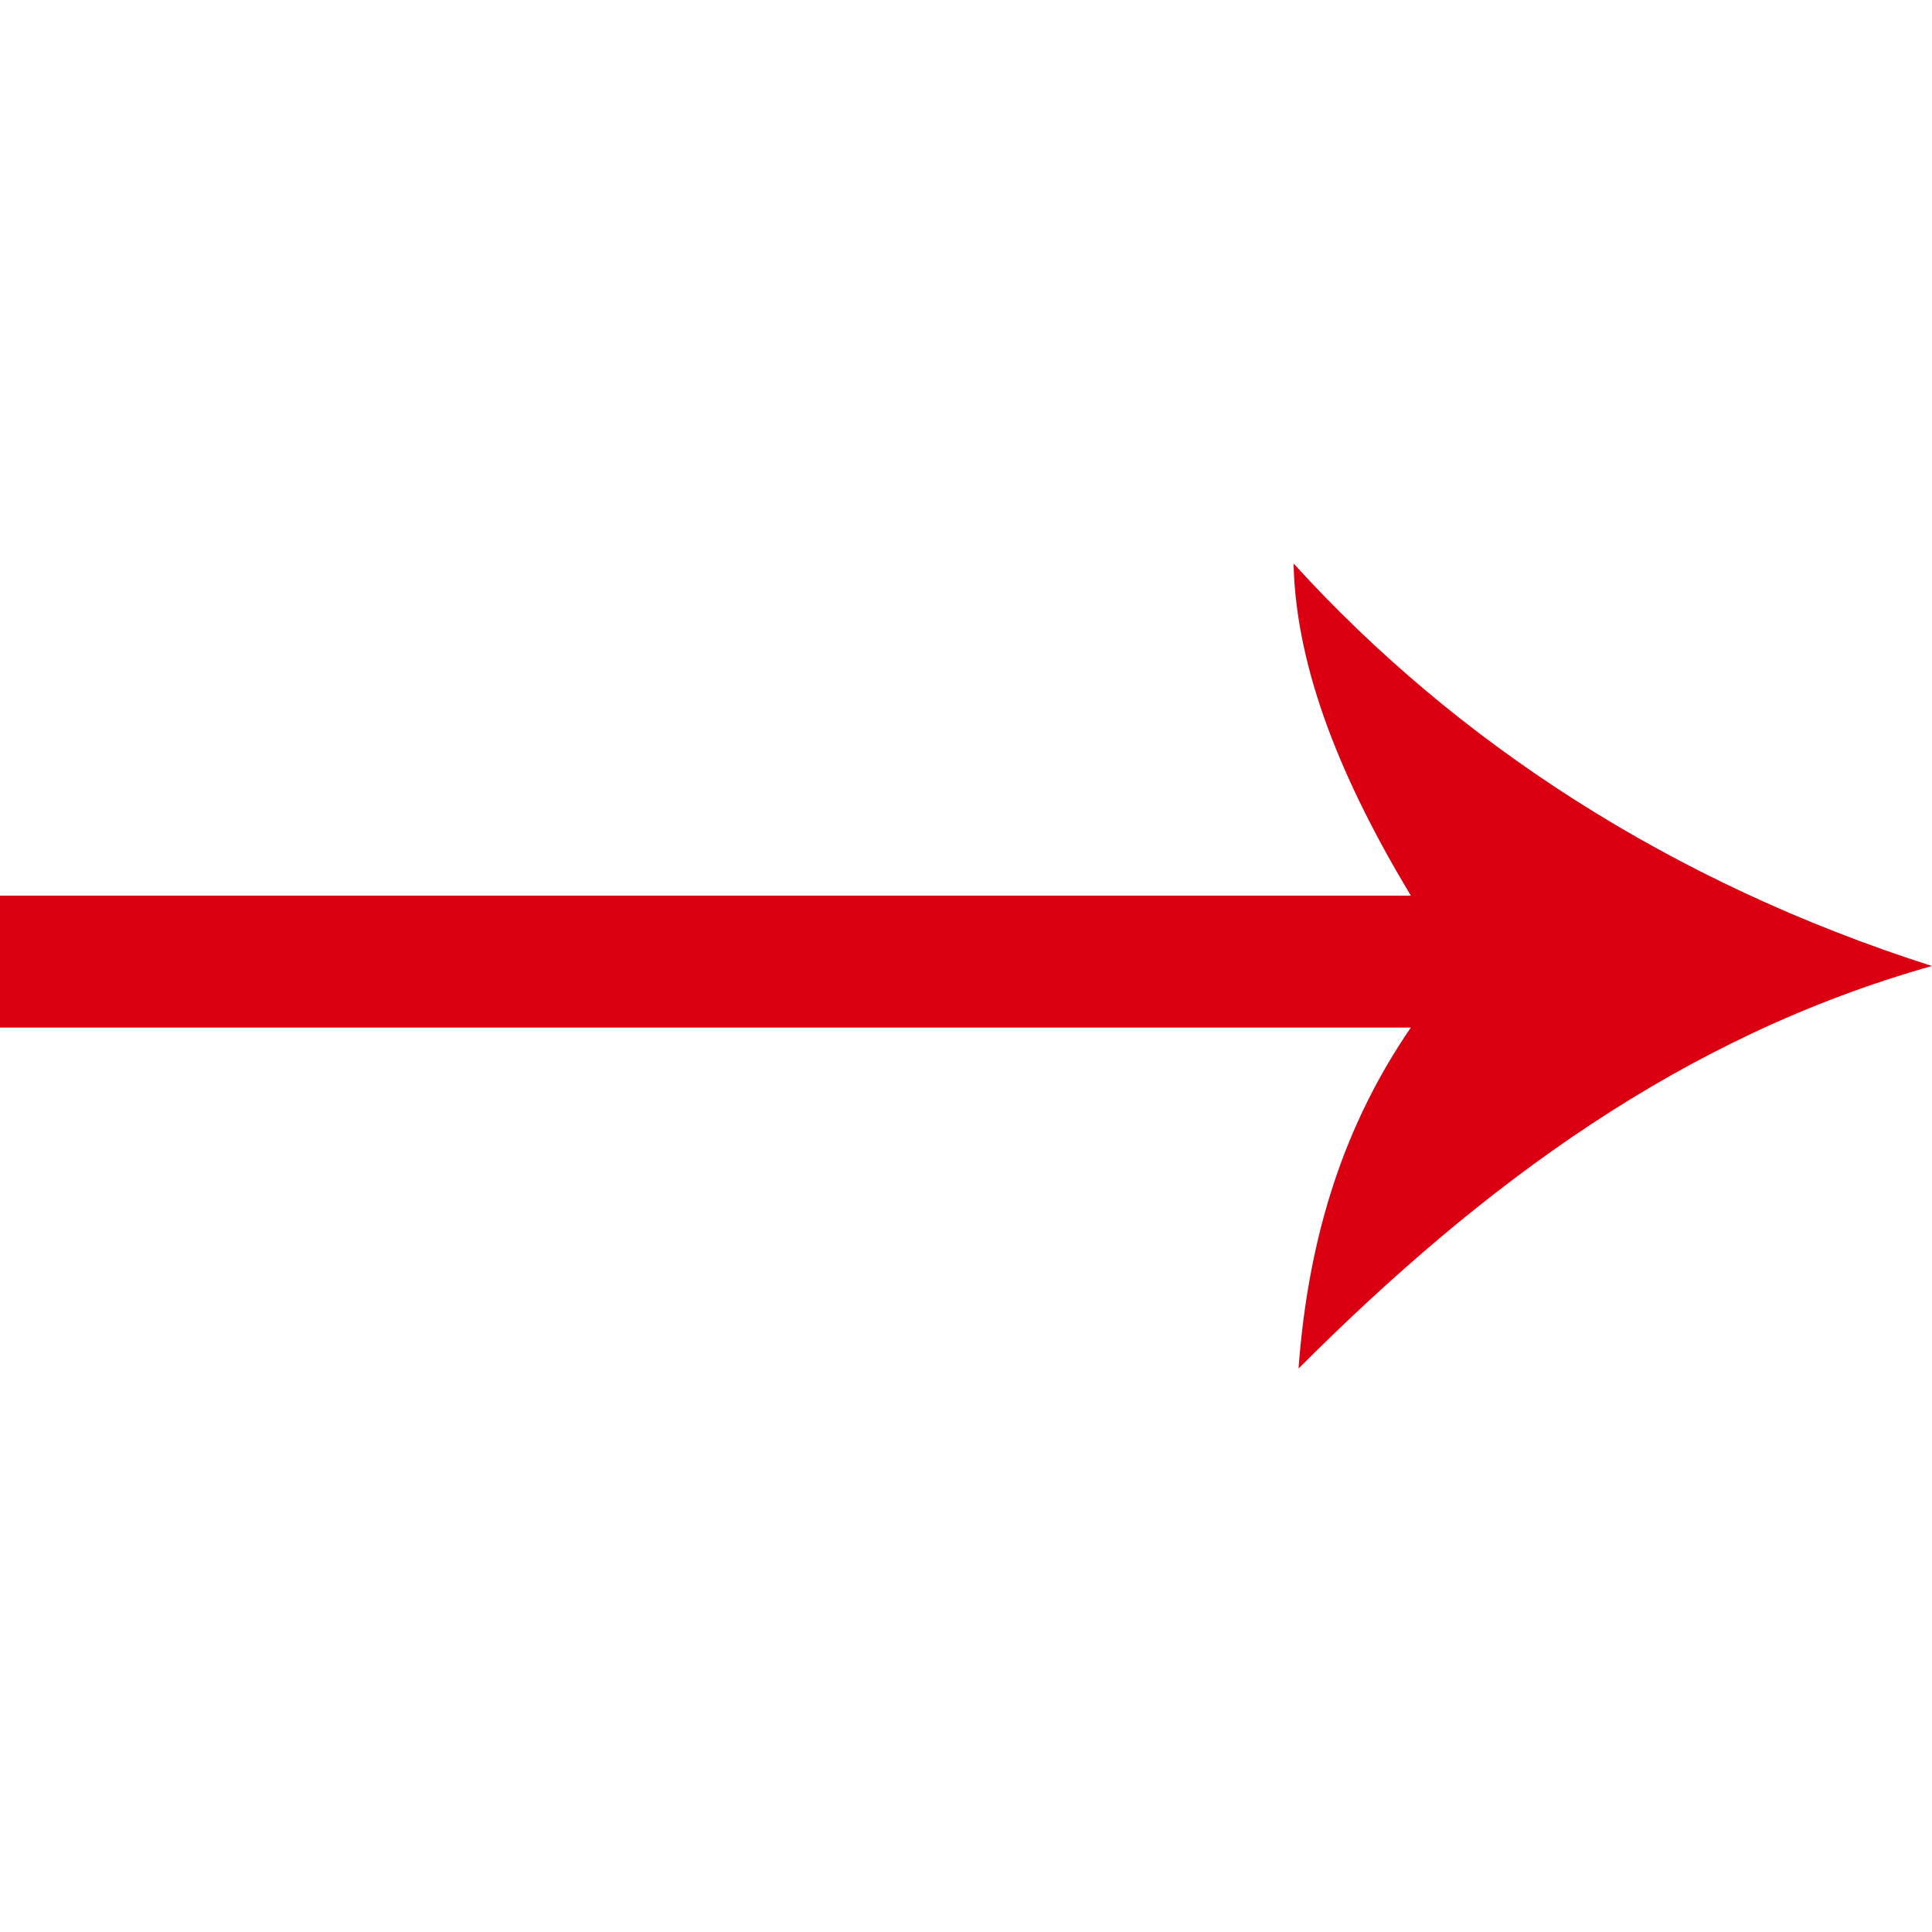 <svg width="24" height="24" viewBox="0 0 24 24" fill="none" xmlns="http://www.w3.org/2000/svg">
<path fill-rule="evenodd" clip-rule="evenodd" d="M23.999 12C20.746 10.961 18.082 9.213 16.069 7C16.1 8.339 16.688 9.732 17.526 11.126L-7.16399e-08 11.126L0 12.765L17.526 12.765C16.72 13.94 16.256 15.306 16.131 17C18.424 14.705 20.902 12.874 23.999 12Z" fill="#db0011"/>
</svg>
